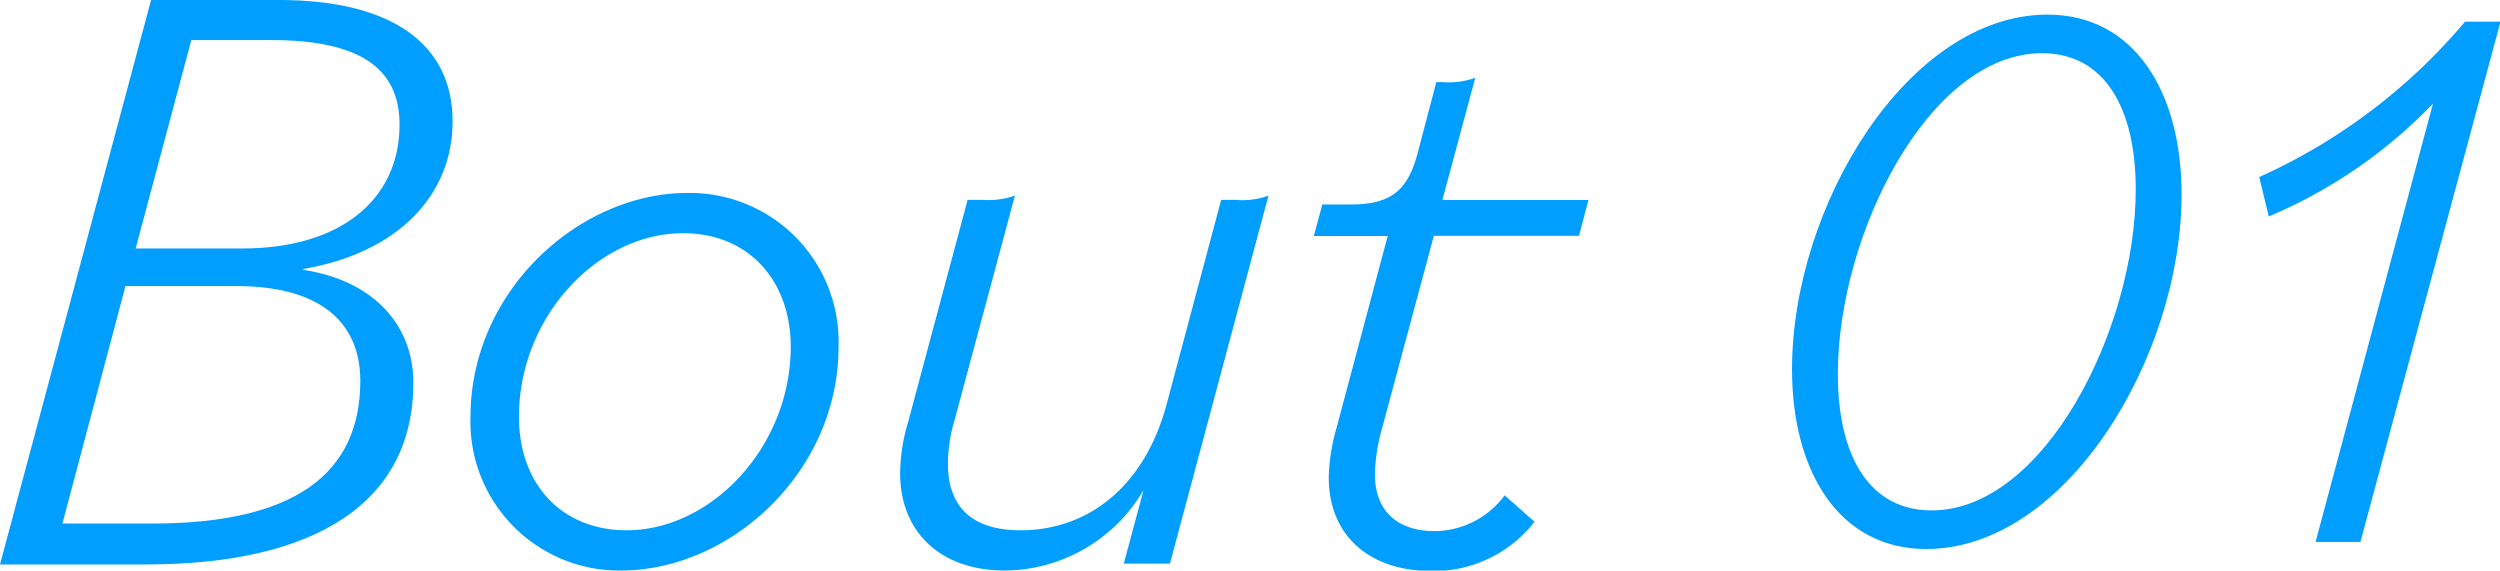 <svg xmlns="http://www.w3.org/2000/svg" viewBox="0 0 152.23 34.74"><defs><style>.cls-1{fill:#009efe;}</style></defs><g id="レイヤー_2" data-name="レイヤー 2"><g id="レイヤー_4" data-name="レイヤー 4"><path class="cls-1" d="M9.2,0H17c6.87,0,10.56,2.7,10.56,7.38,0,4.48-3.28,8-9.1,9v.05c4.42.68,6.71,3.48,6.71,6.87,0,7.33-6,11.07-16.28,11.07H0Zm.06,31.88c8.63,0,12.68-3,12.68-8.69,0-3.48-2.34-5.77-7.54-5.77H7.64L3.8,31.88Zm-1-16.75h6.5c6,0,9.57-3,9.57-7.54,0-3.38-2.34-5.15-7.8-5.15H11.65Z"/><path class="cls-1" d="M28.65,25.38c0-7.65,6.6-13.63,13.21-13.63a9.06,9.06,0,0,1,9.2,9.36c0,7.65-6.6,13.63-13.26,13.63A9.06,9.06,0,0,1,28.65,25.38Zm19.5-4.27c0-4-2.55-6.91-6.55-6.91-5.2,0-10,5.09-10,11.18,0,4.05,2.55,6.91,6.56,6.91C43.32,32.29,48.15,27.2,48.15,21.11Z"/><path class="cls-1" d="M54.81,28.81a11.41,11.41,0,0,1,.52-3.23l3.59-13.41h.88a4.88,4.88,0,0,0,2-.26L58.14,25.53a9.53,9.53,0,0,0-.42,2.71c0,2.75,1.61,4.05,4.42,4.05,4.11,0,7.54-2.65,8.89-7.64l3.33-12.48h.88a4.57,4.57,0,0,0,2-.26l-6,22.41H68.43l1.2-4.47a9.87,9.87,0,0,1-8.43,4.89C57.2,34.74,54.81,32.34,54.81,28.81Z"/><path class="cls-1" d="M80.91,29.07a11.82,11.82,0,0,1,.47-3l3.12-11.7H80l.52-1.92h1.77c2.55,0,3.49-1,4.06-3.23L87.46,5h.37a4.93,4.93,0,0,0,2-.26l-2,7.44h8.89l-.57,2.18H87.31l-3.23,12a11.08,11.08,0,0,0-.36,2.5c0,2.39,1.51,3.48,3.64,3.48a5.33,5.33,0,0,0,4.26-2.18l1.82,1.61a7.78,7.78,0,0,1-6.34,3C83.3,34.74,80.91,32.55,80.91,29.07Z"/><path class="cls-1" d="M109.12,22.49c0-9.94,7.06-21.6,15.56-21.6,5.28,0,8.16,4.7,8.16,10.94,0,9.94-7.06,21.6-15.55,21.6C112,33.43,109.12,28.73,109.12,22.49Zm20.93-10.95c0-5-1.92-8.3-5.71-8.3-6.86,0-12.43,11-12.43,19.54,0,5,1.92,8.3,5.71,8.3C124.49,31.08,130.05,20,130.05,11.54Z"/><path class="cls-1" d="M148.15,6.31a30.06,30.06,0,0,1-10,6.87l-.58-2.4a35.29,35.29,0,0,0,12.53-9.46h2.16L143.73,33H141Z"/></g></g></svg>